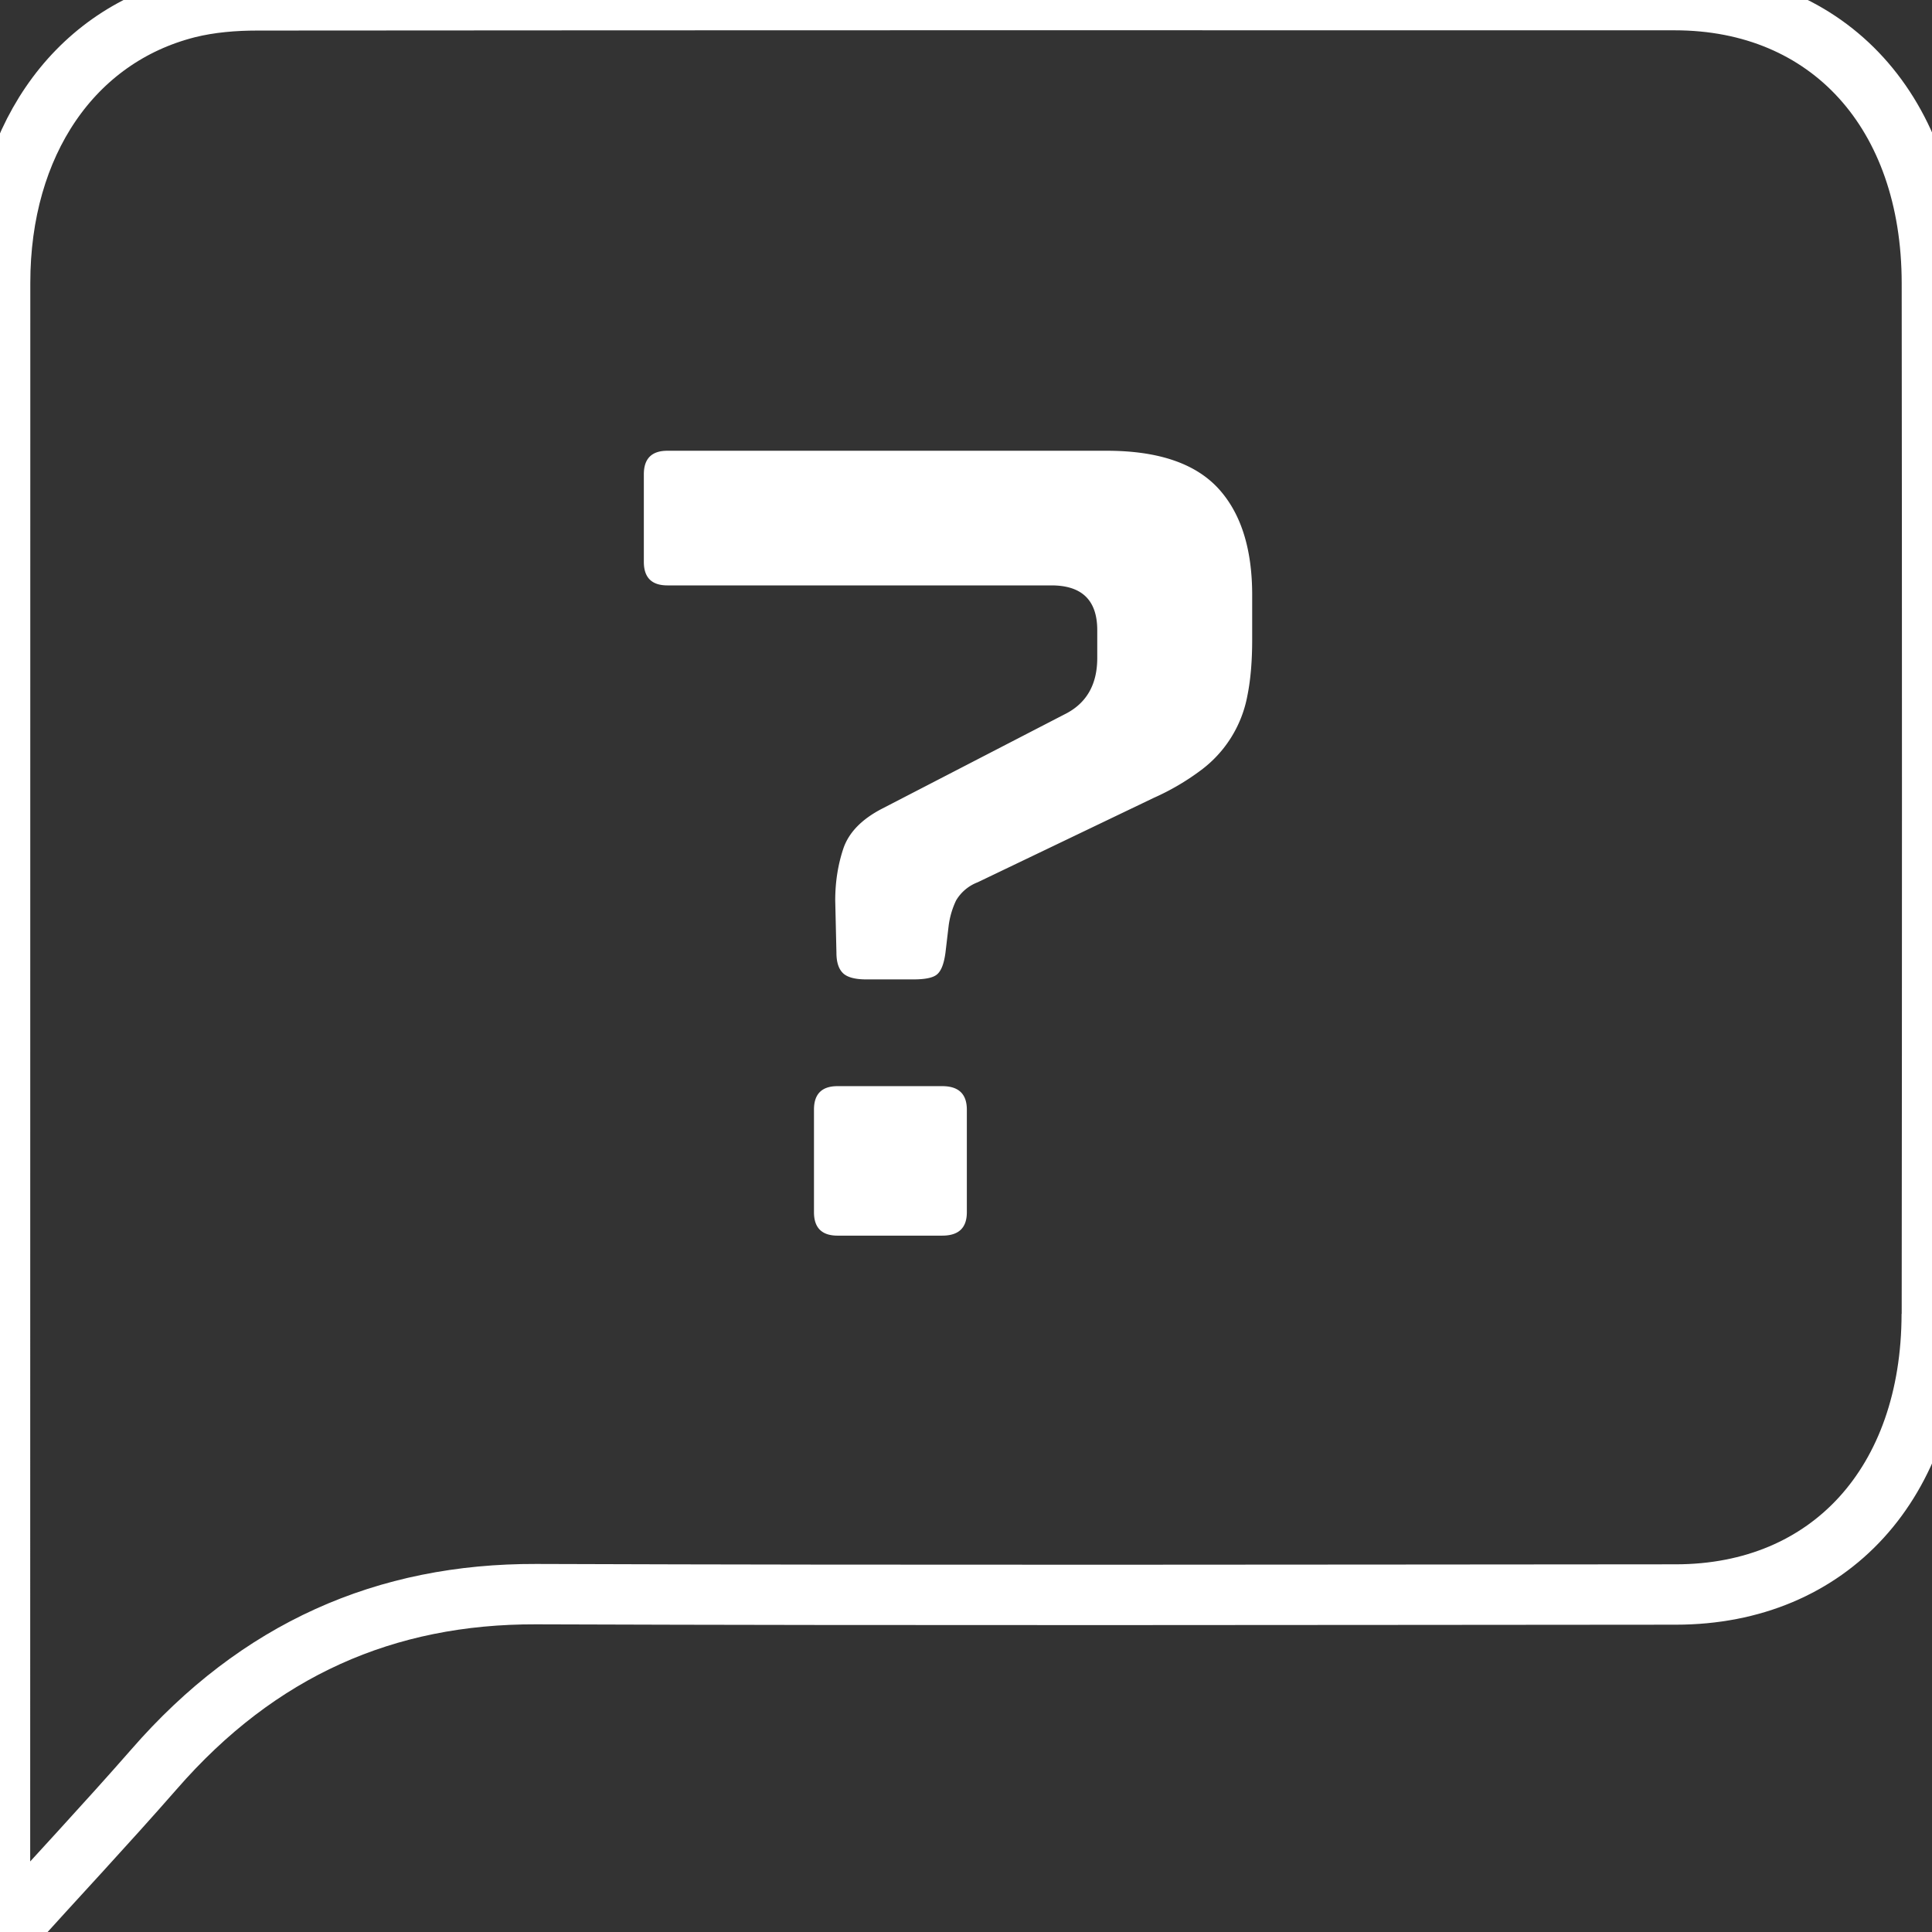 <svg xmlns="http://www.w3.org/2000/svg" width="16" height="16" viewBox="0 0 16 16">
    <rect x="0" y="0" width="16" height="16" fill="#333333" stroke="none"/>
    <g fill="none" fill-rule="evenodd">
        <path d="M15.998 10.881c-.002 1.398-.845 2.323-2.119 2.324-3.146.002-6.292.008-9.439-.003-1.246-.004-2.3.457-3.164 1.45-.4.457-.814.899-1.22 1.348L0 15.976v-.224l.001-13.41C.001 1.187.6.308 1.553.066c.188-.047.387-.063.58-.063C6.046 0 9.957 0 13.869.001c1.28 0 2.129.935 2.13 2.344.003 2.846.003 5.69 0 8.536" stroke="#FFF" stroke-width=".5"/>
        <path d="M7.803 8.995c.136 0 .204.065.204.195v.849c0 .13-.068.194-.204.194h-.867c-.13 0-.195-.065-.195-.194v-.85c0-.129.065-.194.195-.194h.867zm1.363-5.262c.42 0 .725.102.917.305.191.204.287.5.287.89v.37c0 .178-.013.332-.04.465a.995.995 0 0 1-.389.619 2.01 2.01 0 0 1-.385.225l-1.46.7a.354.354 0 0 0-.178.15.692.692 0 0 0-.062.212l-.026.22c-.012.09-.034.148-.067.178-.032.03-.099.044-.199.044h-.39c-.094 0-.159-.018-.194-.053-.036-.036-.053-.092-.053-.168l-.01-.434c0-.153.023-.296.067-.428.045-.133.152-.244.323-.332l1.505-.778c.183-.089.275-.245.275-.469v-.23c0-.248-.127-.371-.38-.371H5.527c-.13 0-.195-.065-.195-.195v-.725c0-.13.065-.195.195-.195h3.638z" fill="#FFF" fill-rule="nonzero"/>
    </g>
</svg>